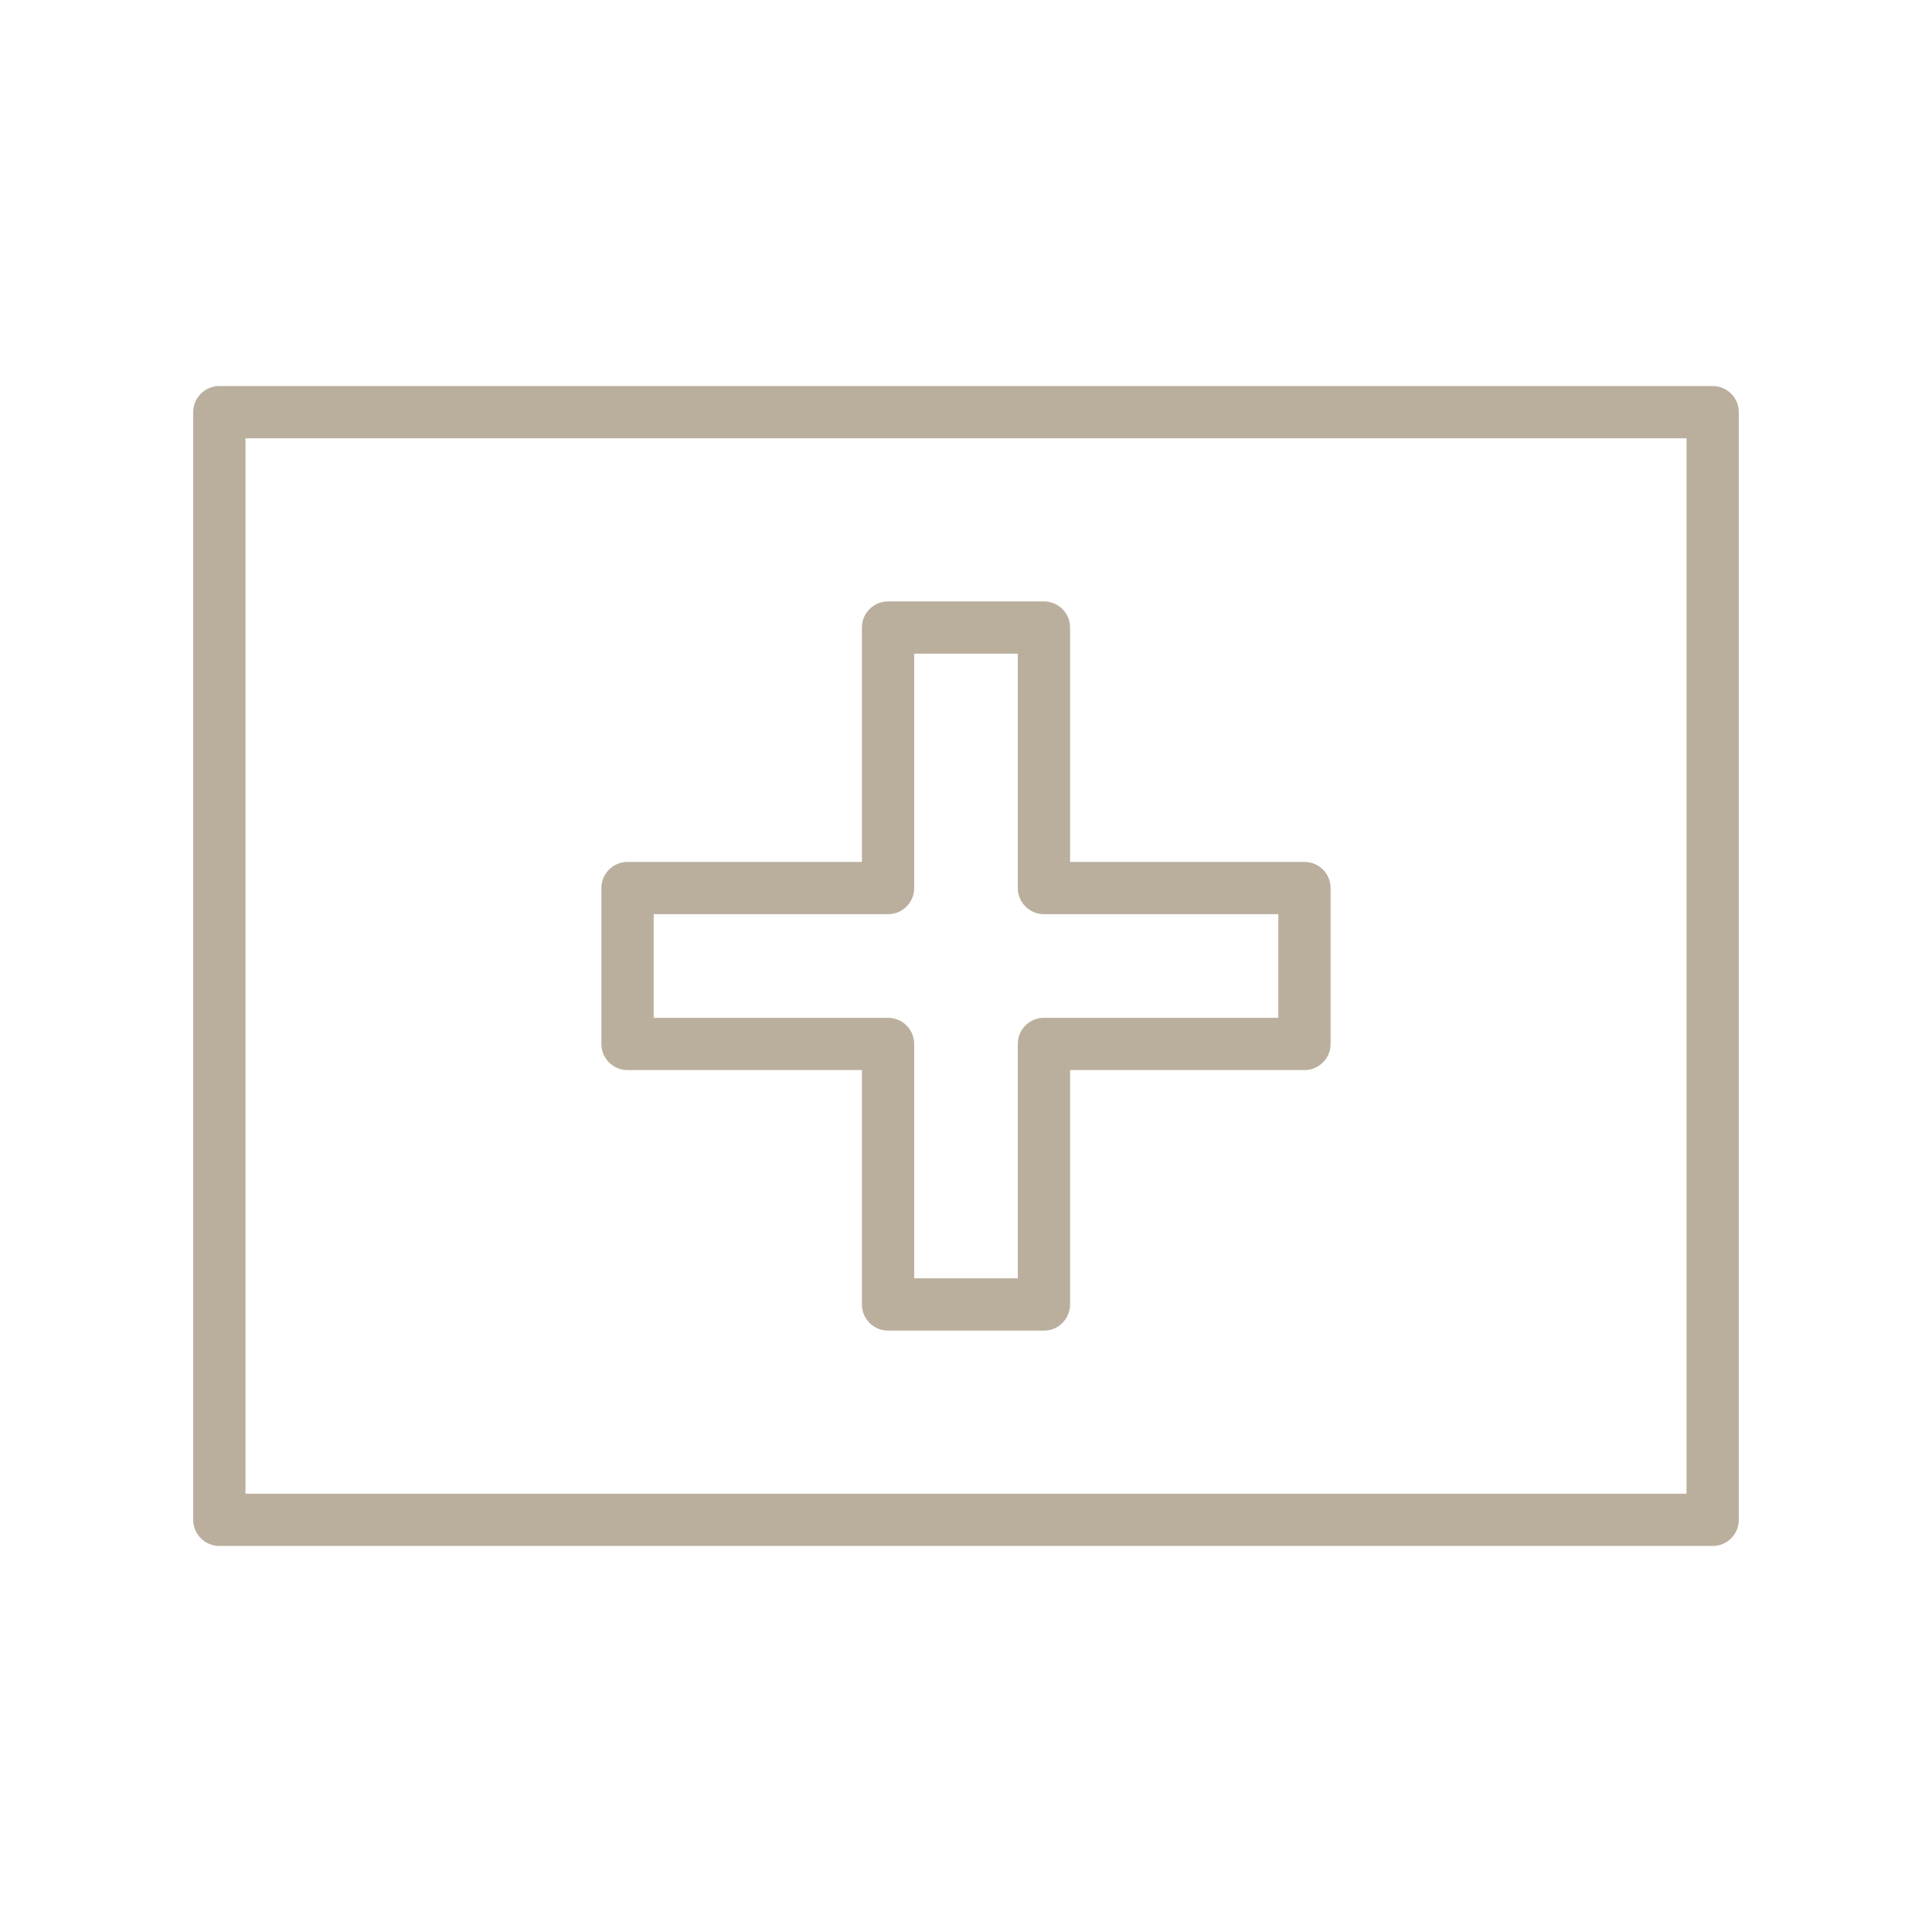 <svg version="1.0" preserveAspectRatio="xMidYMid meet" height="500" viewBox="0 0 375 375" zoomAndPan="magnify" width="500" xmlns:xlink="http://www.w3.org/1999/xlink" xmlns="http://www.w3.org/2000/svg"><defs><clipPath id="dd97aa5343"><path clip-rule="nonzero" d="M 37.5 74.812 L 337.5 74.812 L 337.5 300.562 L 37.5 300.562 Z M 37.5 74.812"></path></clipPath></defs><g clip-path="url(#dd97aa5343)"><path fill-rule="nonzero" fill-opacity="1" d="M 332.426 74.926 L 42.574 74.926 C 39.77 74.926 37.5 77.199 37.5 80 L 37.5 295 C 37.5 297.801 39.77 300.074 42.574 300.074 L 332.426 300.074 C 335.227 300.074 337.5 297.801 337.5 295 L 337.5 80 C 337.5 77.199 335.227 74.926 332.426 74.926 Z M 327.352 289.926 L 47.648 289.926 L 47.648 85.074 L 327.352 85.074 Z M 327.352 289.926" fill="#baaf9d"></path></g><path fill-rule="nonzero" fill-opacity="1" d="M 121.805 207.703 L 167.297 207.703 L 167.297 253.195 C 167.297 255.996 169.566 258.27 172.371 258.27 L 202.629 258.27 C 205.43 258.27 207.703 255.996 207.703 253.195 L 207.703 207.703 L 253.195 207.703 C 255.996 207.703 258.266 205.434 258.266 202.629 L 258.266 172.371 C 258.266 169.57 255.996 167.297 253.195 167.297 L 207.703 167.297 L 207.703 121.805 C 207.703 119.004 205.43 116.734 202.629 116.734 L 172.371 116.734 C 169.566 116.734 167.297 119.004 167.297 121.805 L 167.297 167.297 L 121.805 167.297 C 119.004 167.297 116.73 169.57 116.73 172.371 L 116.73 202.629 C 116.73 205.434 119.004 207.703 121.805 207.703 Z M 126.879 177.445 L 172.371 177.445 C 175.172 177.445 177.445 175.172 177.445 172.371 L 177.445 126.879 L 197.555 126.879 L 197.555 172.371 C 197.555 175.172 199.828 177.445 202.629 177.445 L 248.121 177.445 L 248.121 197.555 L 202.629 197.555 C 199.828 197.555 197.555 199.828 197.555 202.629 L 197.555 248.121 L 177.445 248.121 L 177.445 202.629 C 177.445 199.828 175.172 197.555 172.371 197.555 L 126.879 197.555 Z M 126.879 177.445" fill="#baaf9d"></path></svg>